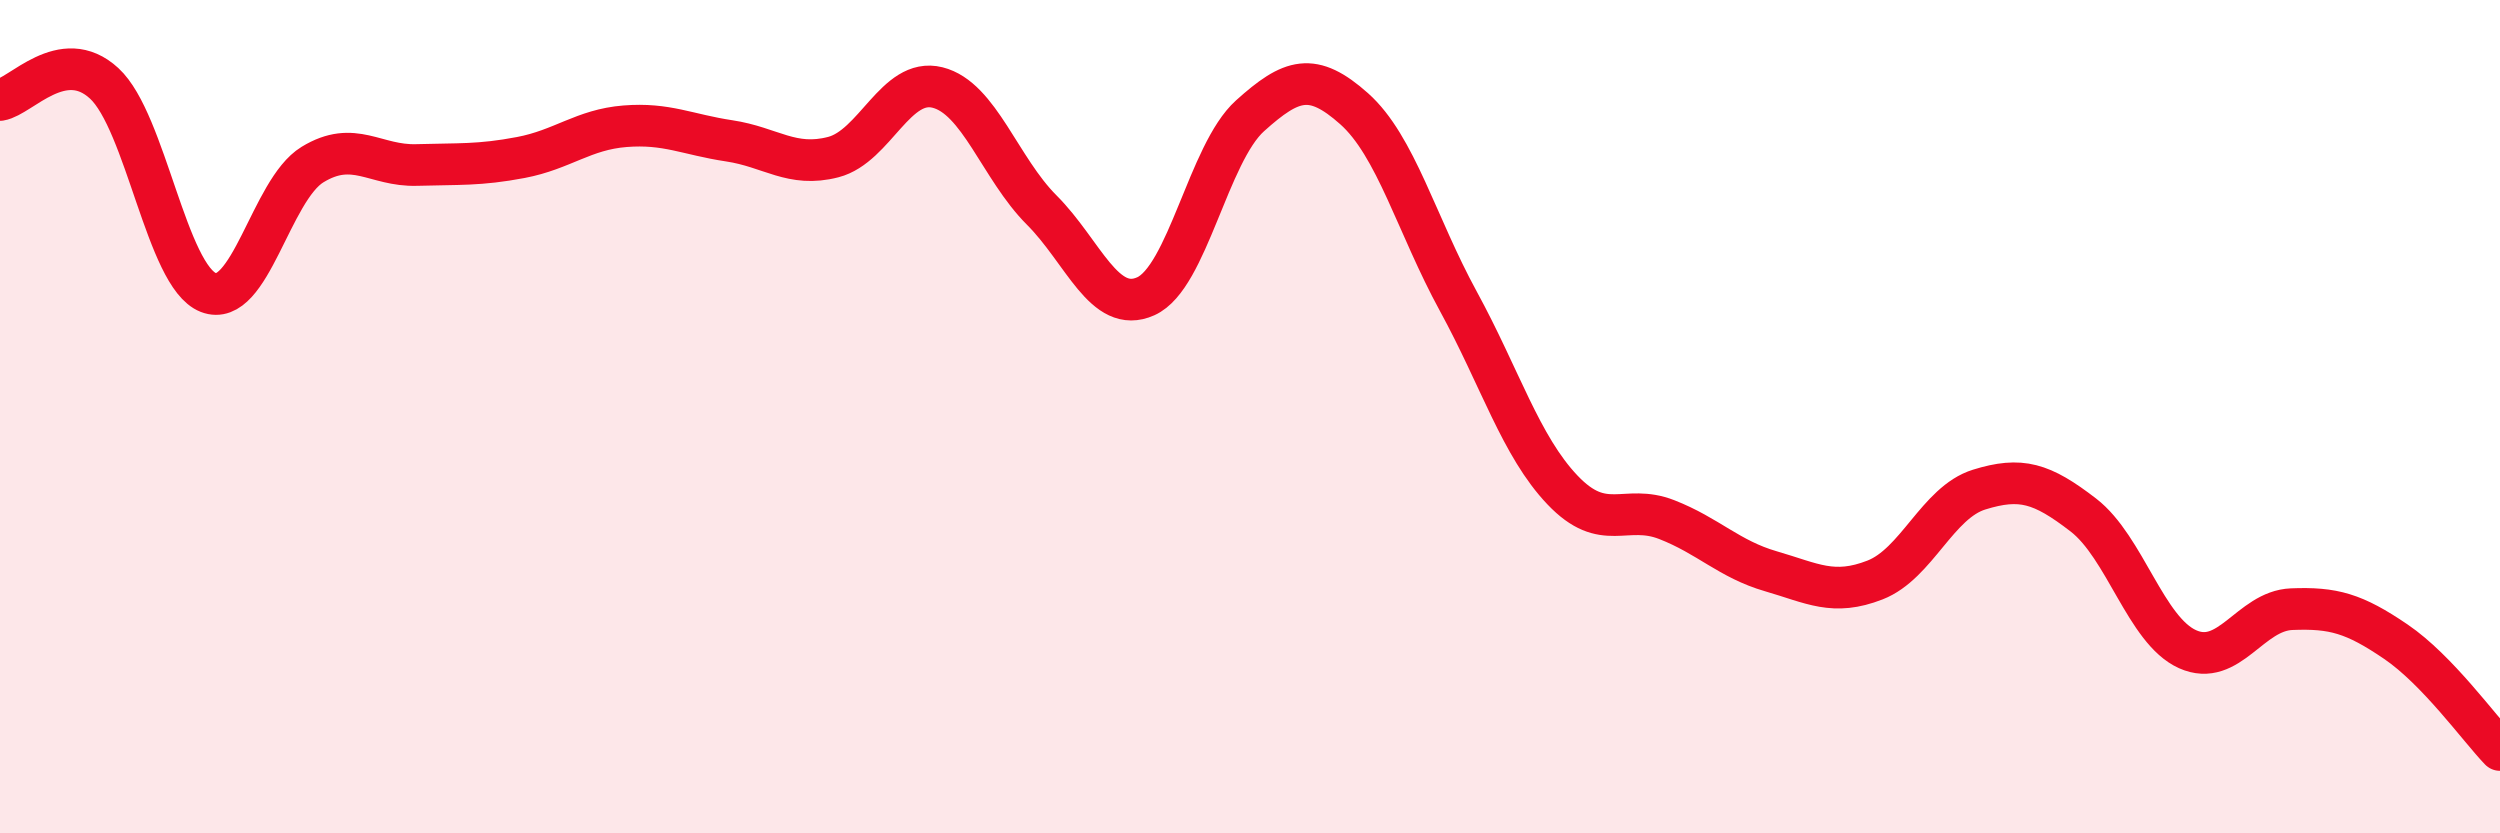 
    <svg width="60" height="20" viewBox="0 0 60 20" xmlns="http://www.w3.org/2000/svg">
      <path
        d="M 0,2.4 C 0.5,2.32 1.5,1.08 2.5,2 C 3.5,2.92 4,6.63 5,7.02 C 6,7.41 6.5,4.56 7.5,3.95 C 8.5,3.34 9,3.99 10,3.96 C 11,3.93 11.5,3.97 12.5,3.78 C 13.5,3.59 14,3.11 15,3.03 C 16,2.95 16.5,3.23 17.5,3.38 C 18.5,3.53 19,4.03 20,3.77 C 21,3.51 21.5,1.85 22.5,2.1 C 23.5,2.35 24,4.04 25,5.04 C 26,6.04 26.5,7.56 27.5,7.11 C 28.5,6.66 29,3.68 30,2.78 C 31,1.88 31.5,1.72 32.5,2.61 C 33.5,3.5 34,5.4 35,7.23 C 36,9.06 36.5,10.71 37.5,11.76 C 38.5,12.81 39,12.08 40,12.47 C 41,12.86 41.5,13.42 42.5,13.71 C 43.5,14 44,14.31 45,13.92 C 46,13.53 46.5,12.06 47.5,11.75 C 48.5,11.44 49,11.59 50,12.36 C 51,13.13 51.5,15.13 52.5,15.58 C 53.5,16.03 54,14.66 55,14.62 C 56,14.58 56.5,14.72 57.5,15.4 C 58.5,16.08 59.5,17.48 60,18L60 20L0 20Z"
        fill="#EB0A25"
        opacity="0.1"
        stroke-linecap="round"
        stroke-linejoin="round"
      />
      <path
        d="M 0,2.4 C 0.5,2.32 1.5,1.08 2.5,2 C 3.5,2.92 4,6.63 5,7.02 C 6,7.41 6.5,4.56 7.5,3.95 C 8.5,3.34 9,3.99 10,3.96 C 11,3.93 11.5,3.97 12.5,3.78 C 13.5,3.59 14,3.11 15,3.03 C 16,2.95 16.5,3.23 17.5,3.38 C 18.5,3.53 19,4.03 20,3.77 C 21,3.51 21.5,1.85 22.5,2.1 C 23.5,2.35 24,4.04 25,5.04 C 26,6.04 26.5,7.56 27.5,7.11 C 28.5,6.66 29,3.68 30,2.78 C 31,1.88 31.5,1.72 32.5,2.61 C 33.5,3.5 34,5.4 35,7.23 C 36,9.06 36.5,10.71 37.5,11.76 C 38.5,12.81 39,12.08 40,12.47 C 41,12.86 41.5,13.42 42.5,13.71 C 43.5,14 44,14.31 45,13.92 C 46,13.53 46.5,12.06 47.5,11.75 C 48.5,11.44 49,11.59 50,12.36 C 51,13.13 51.5,15.13 52.5,15.58 C 53.5,16.03 54,14.66 55,14.62 C 56,14.58 56.5,14.72 57.5,15.4 C 58.5,16.08 59.5,17.48 60,18"
        stroke="#EB0A25"
        stroke-width="1"
        fill="none"
        stroke-linecap="round"
        stroke-linejoin="round"
      />
    </svg>
  